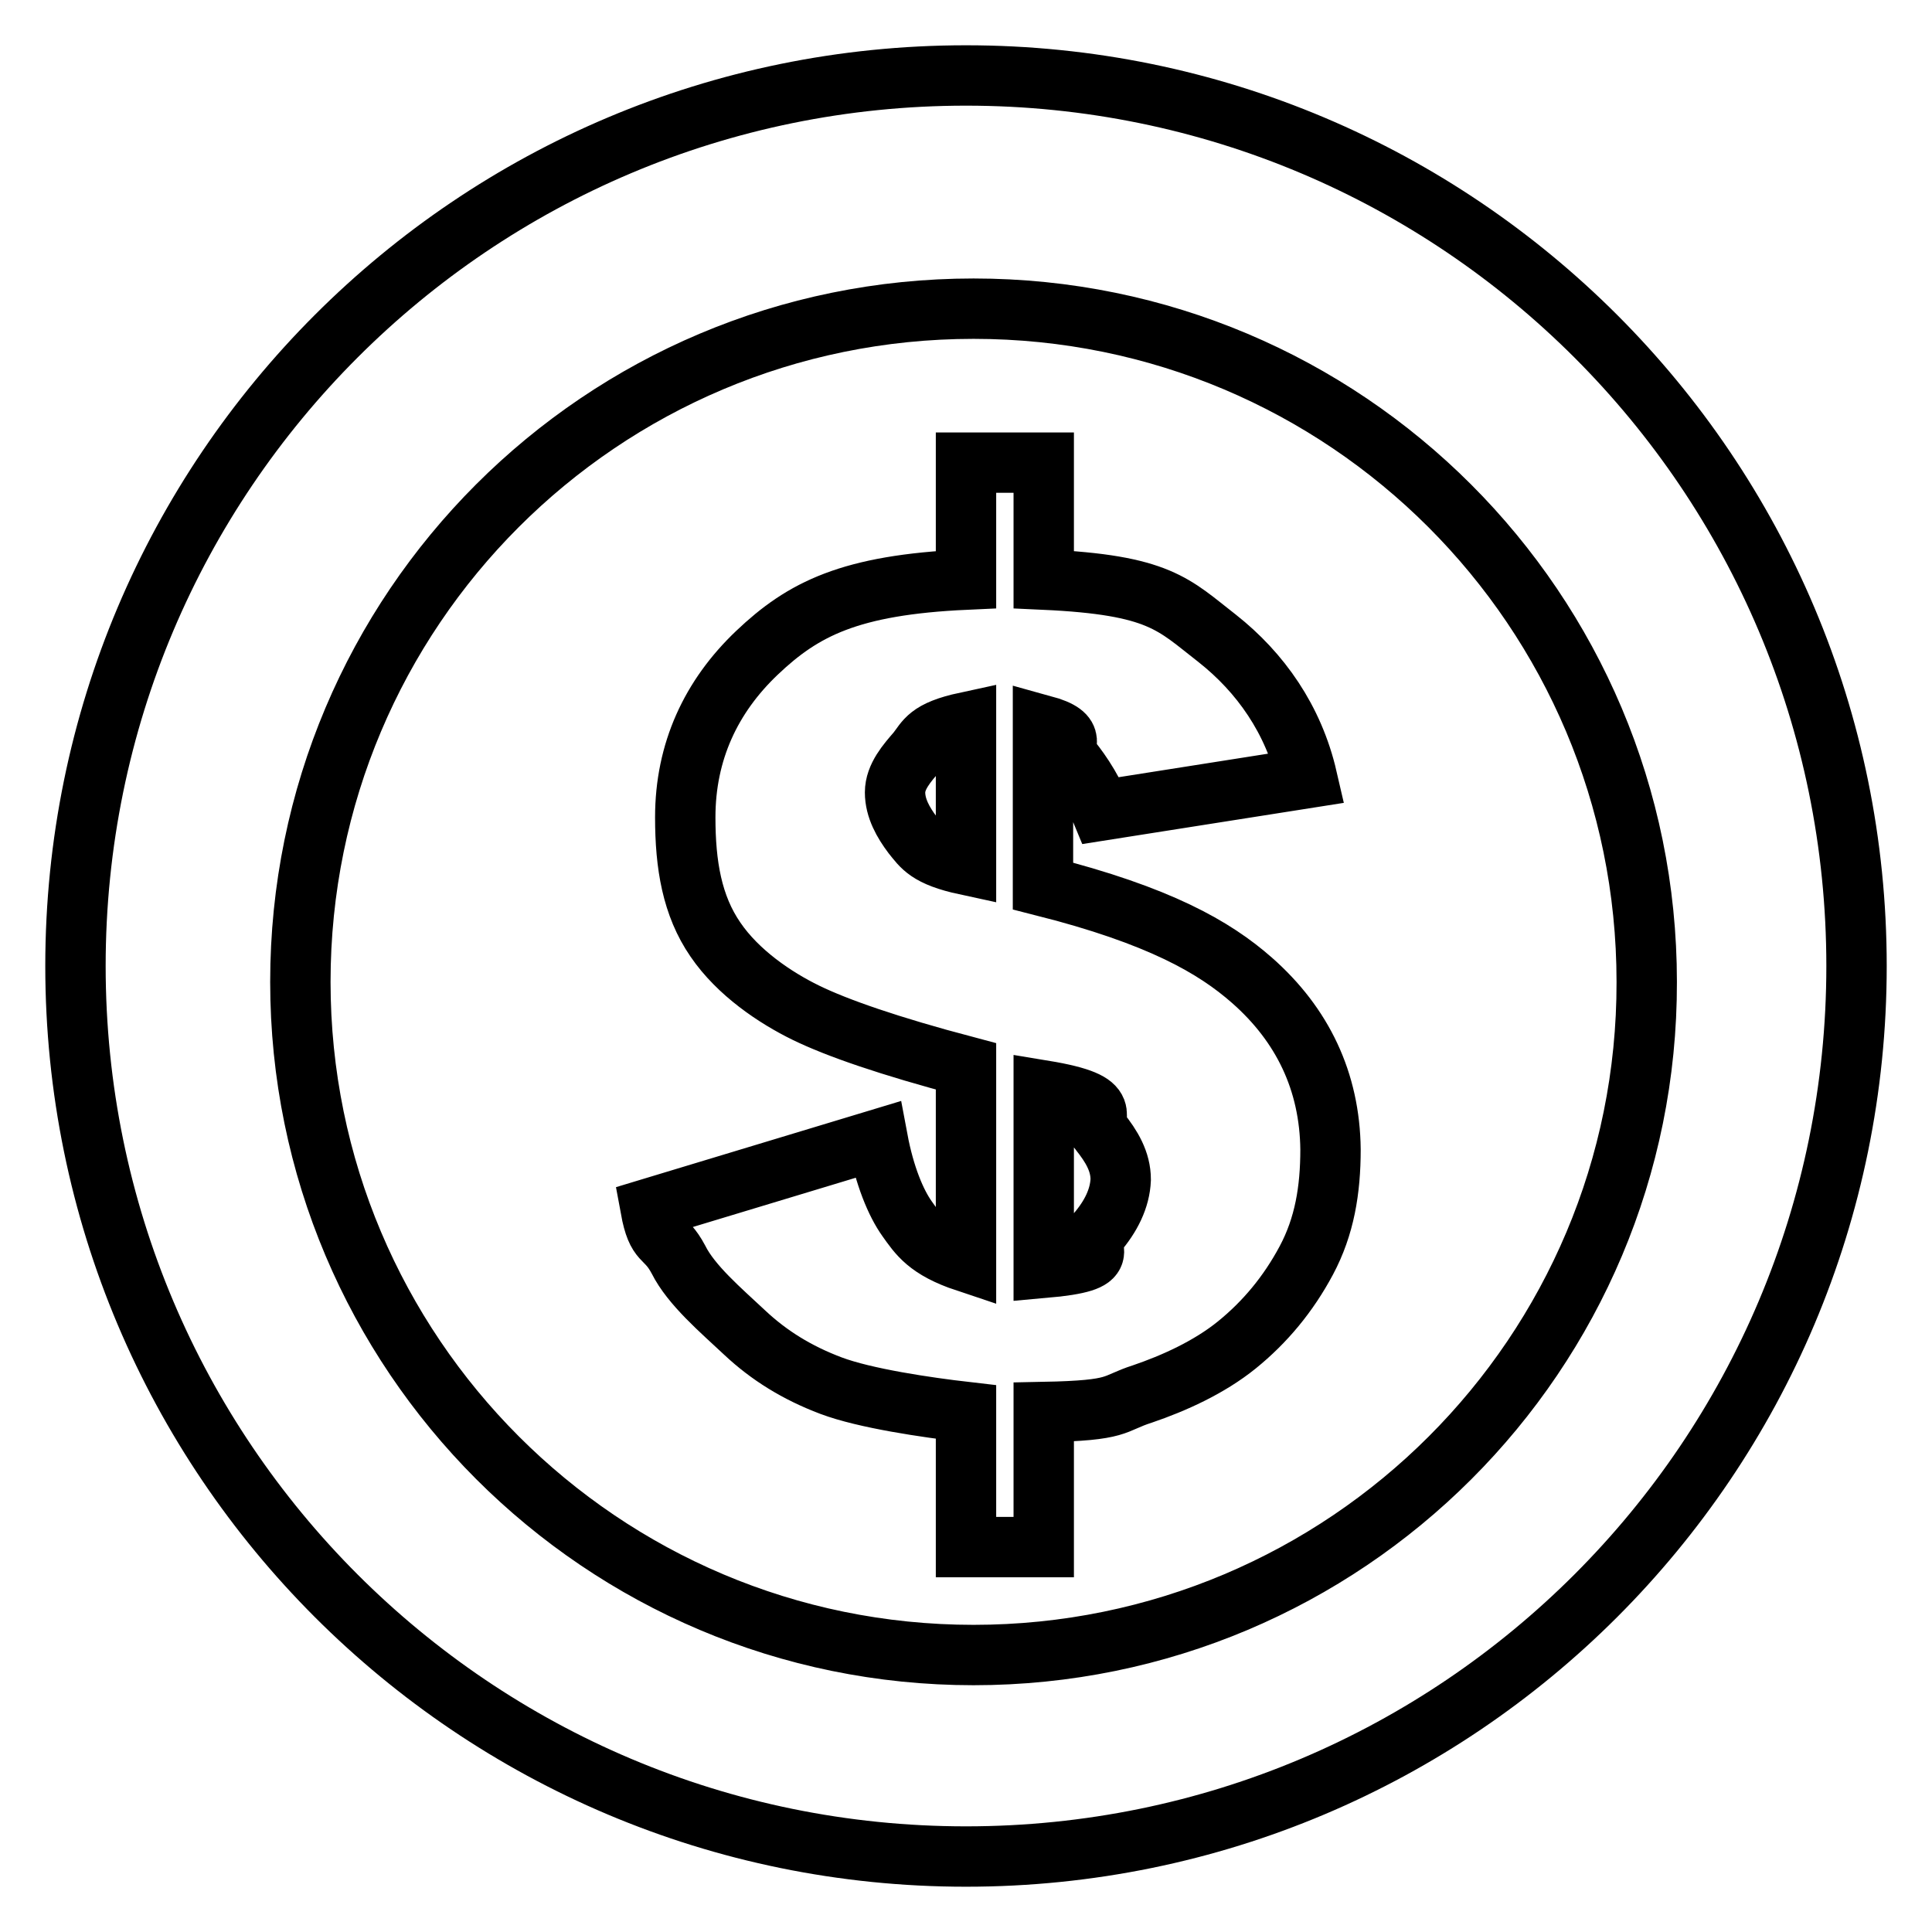 <?xml version="1.0" encoding="utf-8"?>
<!-- Svg Vector Icons : http://www.onlinewebfonts.com/icon -->
<!DOCTYPE svg PUBLIC "-//W3C//DTD SVG 1.1//EN" "http://www.w3.org/Graphics/SVG/1.1/DTD/svg11.dtd">
<svg version="1.1" xmlns="http://www.w3.org/2000/svg" xmlns:xlink="http://www.w3.org/1999/xlink" x="0px" y="0px" viewBox="0 0 256 256" enable-background="new 0 0 256 256" xml:space="preserve">
<g><g><path stroke-width="8" fill-opacity="0" stroke="#000000"  d="M128,10C62.8,10,10,62.8,10,128c0,65.2,52.8,118,118,118c65.2,0,118-52.8,118-118C246,62.8,193.2,10,128,10z M129,219.3c-49.3,0-89.2-40-89.2-89.2c0-49.3,39.9-89.2,89.2-89.2c49.3,0,89.2,39.9,89.2,89.2C218.3,179.4,178.3,219.3,129,219.3z M165.9,129.9c-5-4.4-12.3-8.6-27.7-12.5V96.1c5.1,1.4,2.2,2.7,3.3,4.1c1.1,1.3,3,3.8,4.4,7.2l27.3-4.3c-1.8-7.8-6.2-14-11.9-18.5c-5.8-4.5-7.6-7.1-23-7.8V61.3H128v15.5c-15.4,0.7-21.6,3.9-27.7,9.7c-6.1,5.8-9.5,13.1-9.5,21.8c0,6.3,0.9,11.7,4,16.2c3,4.4,7.9,7.7,12,9.7c4.1,2,11,4.4,21.2,7.1v25.9c-5.1-1.7-6.3-3.6-7.8-5.7c-1.5-2.1-3-5.7-3.9-10.5l-30.1,9.1c0.9,4.9,1.9,3.4,3.7,6.8c1.7,3.4,5.6,6.7,8.8,9.7c3.2,3,6.9,5.3,11.4,7c4.5,1.7,12.7,2.9,17.9,3.5v17.9h10.3v-17.9c10.3-0.2,9-1.1,13.1-2.4c4.1-1.4,8.8-3.5,12.5-6.5c3.7-3,6.8-6.7,9.2-11.2c2.4-4.5,3.2-9.3,3.2-14.7C176.2,143.3,172.6,135.8,165.9,129.9z M128,114.6c-5.1-1.1-5.8-2.4-7.1-4c-1.2-1.6-2.3-3.5-2.3-5.6c0-2.1,1.6-3.9,2.9-5.4c1.2-1.5,1.4-2.8,6.5-3.9L128,114.6L128,114.6z M145.3,163.4c-1.9,2.1,3.2,3.7-7,4.6v-23.5c10.3,1.7,5.7,3.5,7.4,5.4c1.6,2,2.8,4,2.8,6.4C148.4,158.8,147.2,161.2,145.3,163.4z"/></g></g>
</svg>